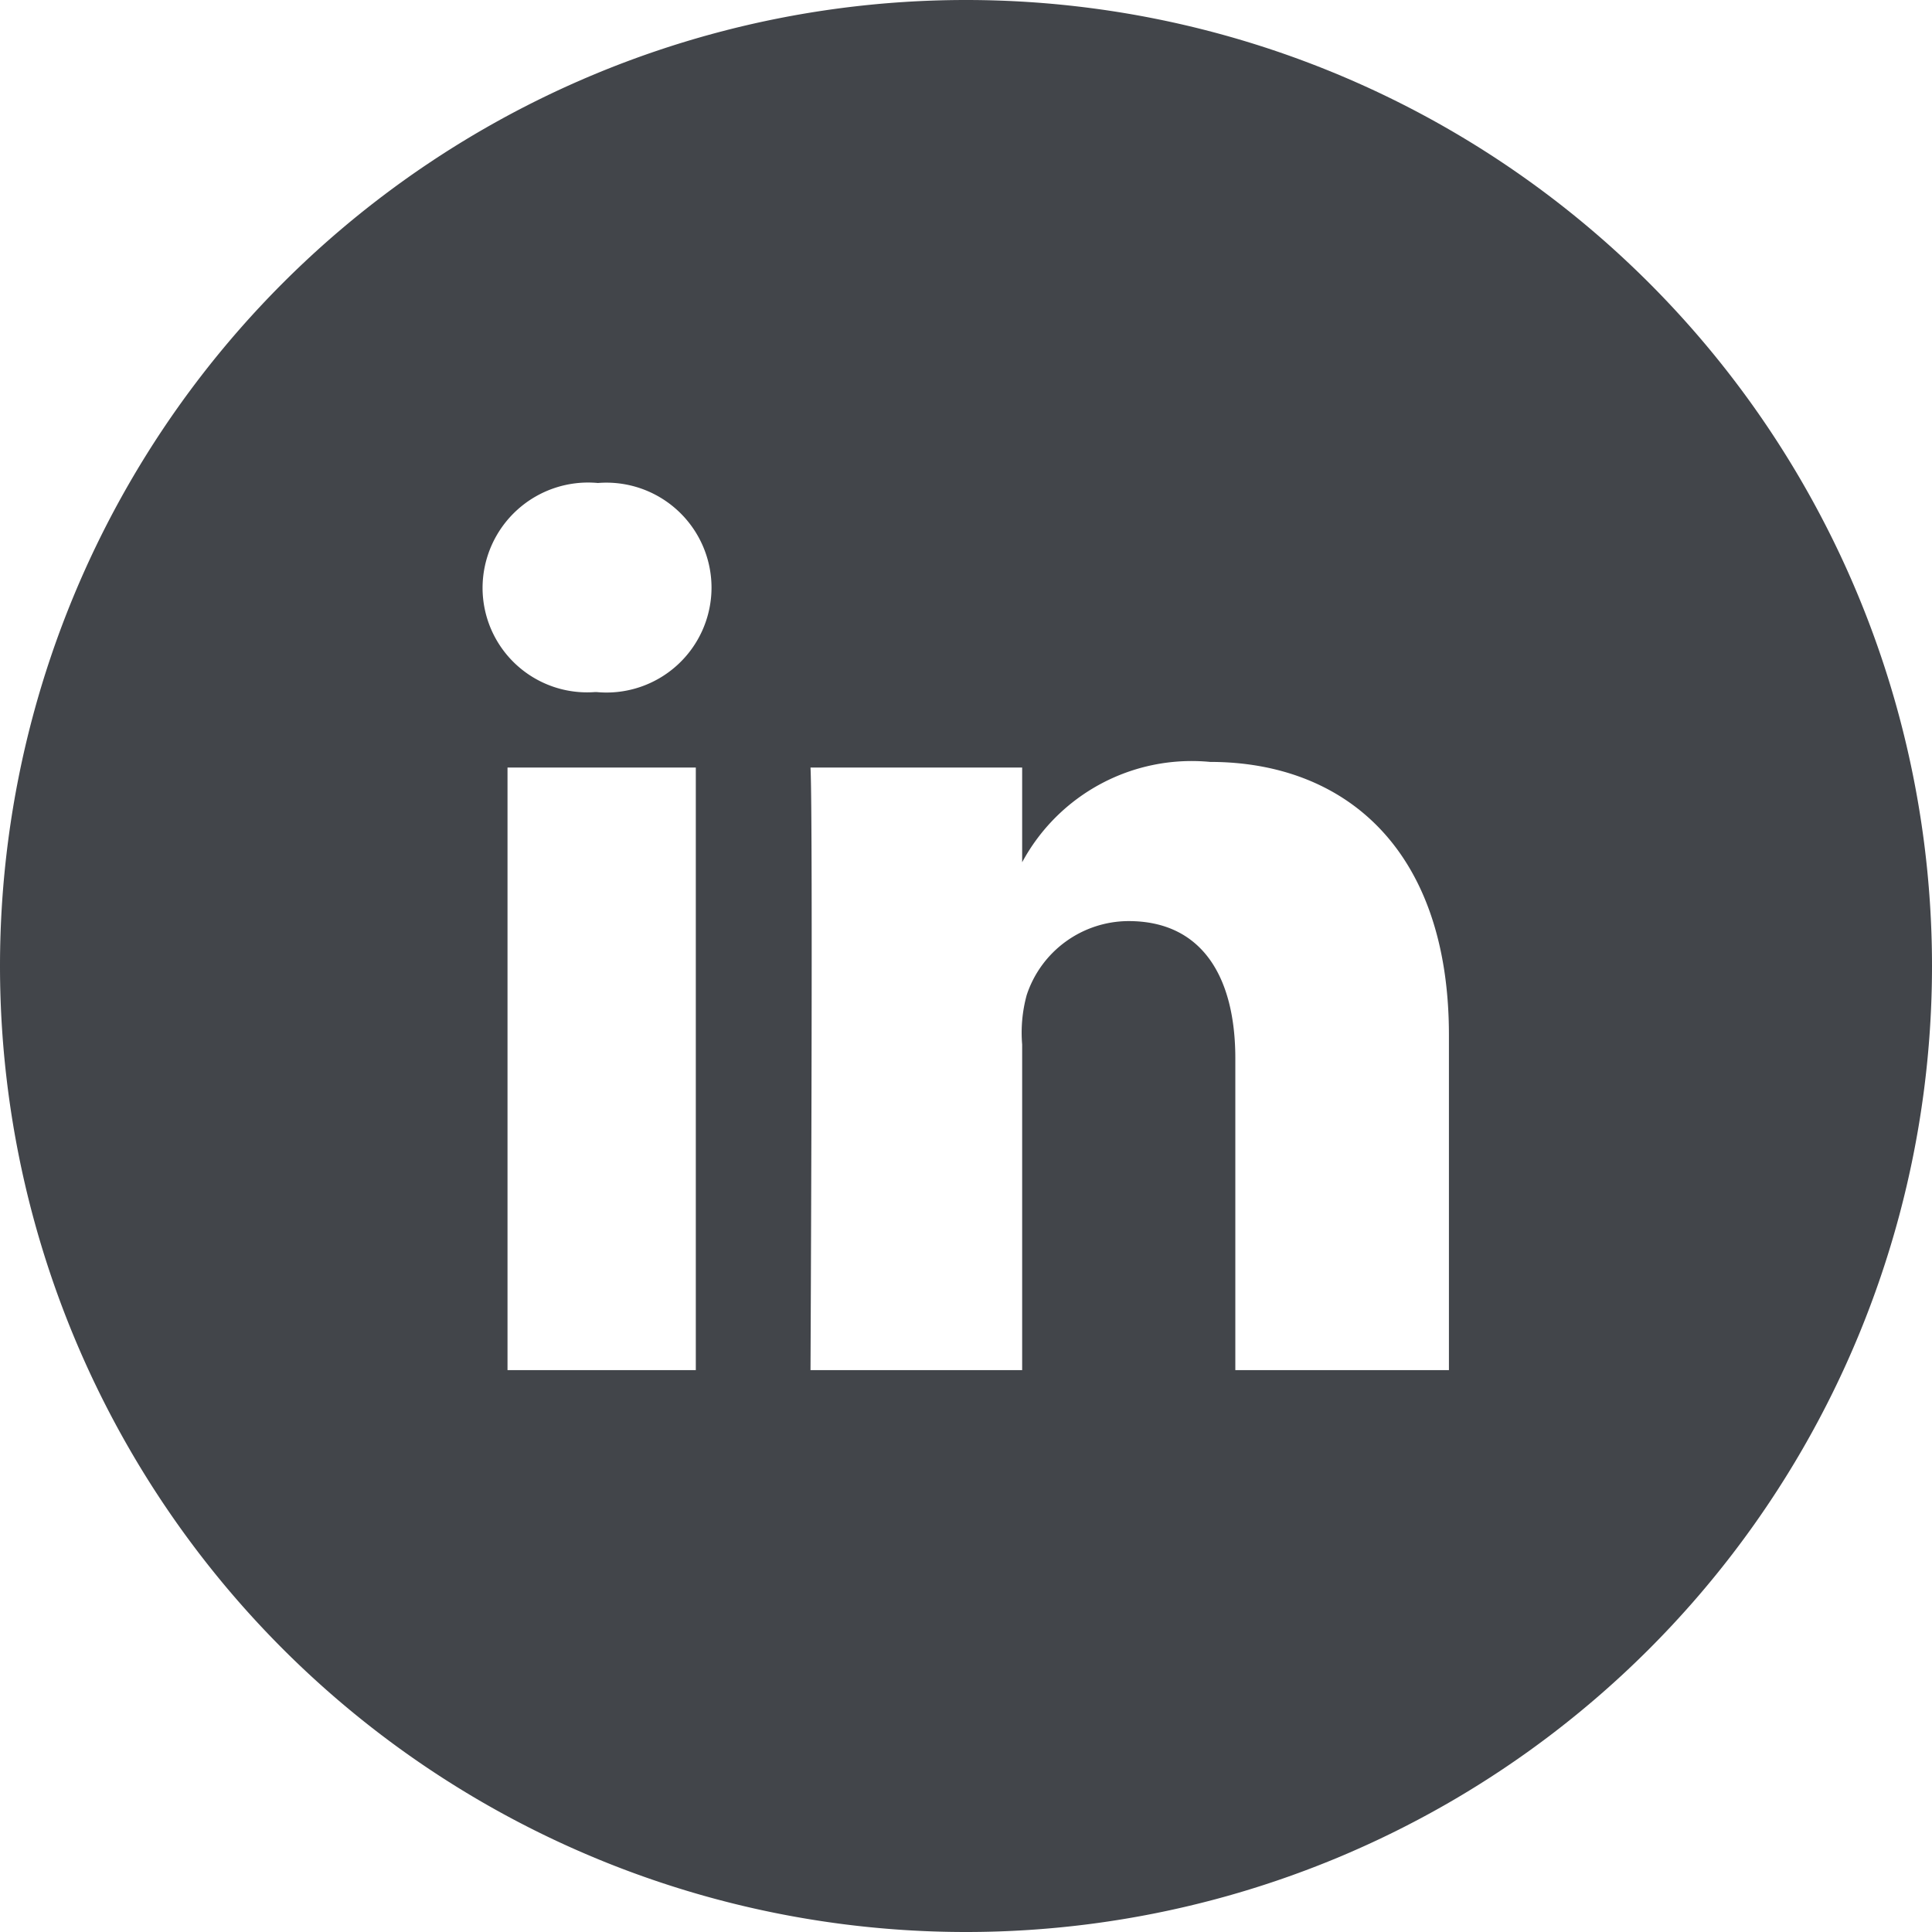 <svg xmlns="http://www.w3.org/2000/svg" width="26.8" height="26.8" viewBox="0 0 26.8 26.8">
  <path id="linkedin-round-svgrepo-com" d="M-129.6,145A13.4,13.4,0,0,0-143,158.4a13.4,13.4,0,0,0,13.4,13.4,13.4,13.4,0,0,0,13.4-13.4A13.4,13.4,0,0,0-129.6,145Zm-3.748,19.006h-2.612v-8.359h2.612Zm-1.377-9.406h-.021a1.45,1.45,0,0,1-1.56-1.45,1.464,1.464,0,0,1,1.6-1.45,1.458,1.458,0,0,1,1.576,1.45A1.457,1.457,0,0,1-134.725,154.6Zm11.824,9.406h-2.963v-4.324c0-1.131-.461-1.905-1.481-1.905a1.493,1.493,0,0,0-1.413,1.026,1.976,1.976,0,0,0-.063.686v4.517h-2.936s.037-7.663,0-8.359h2.936v1.314a2.672,2.672,0,0,1,2.607-1.392c1.858,0,3.313,1.2,3.313,3.79Z" transform="translate(143 -145)" fill="#292d32" opacity="0.88"/>
</svg>
